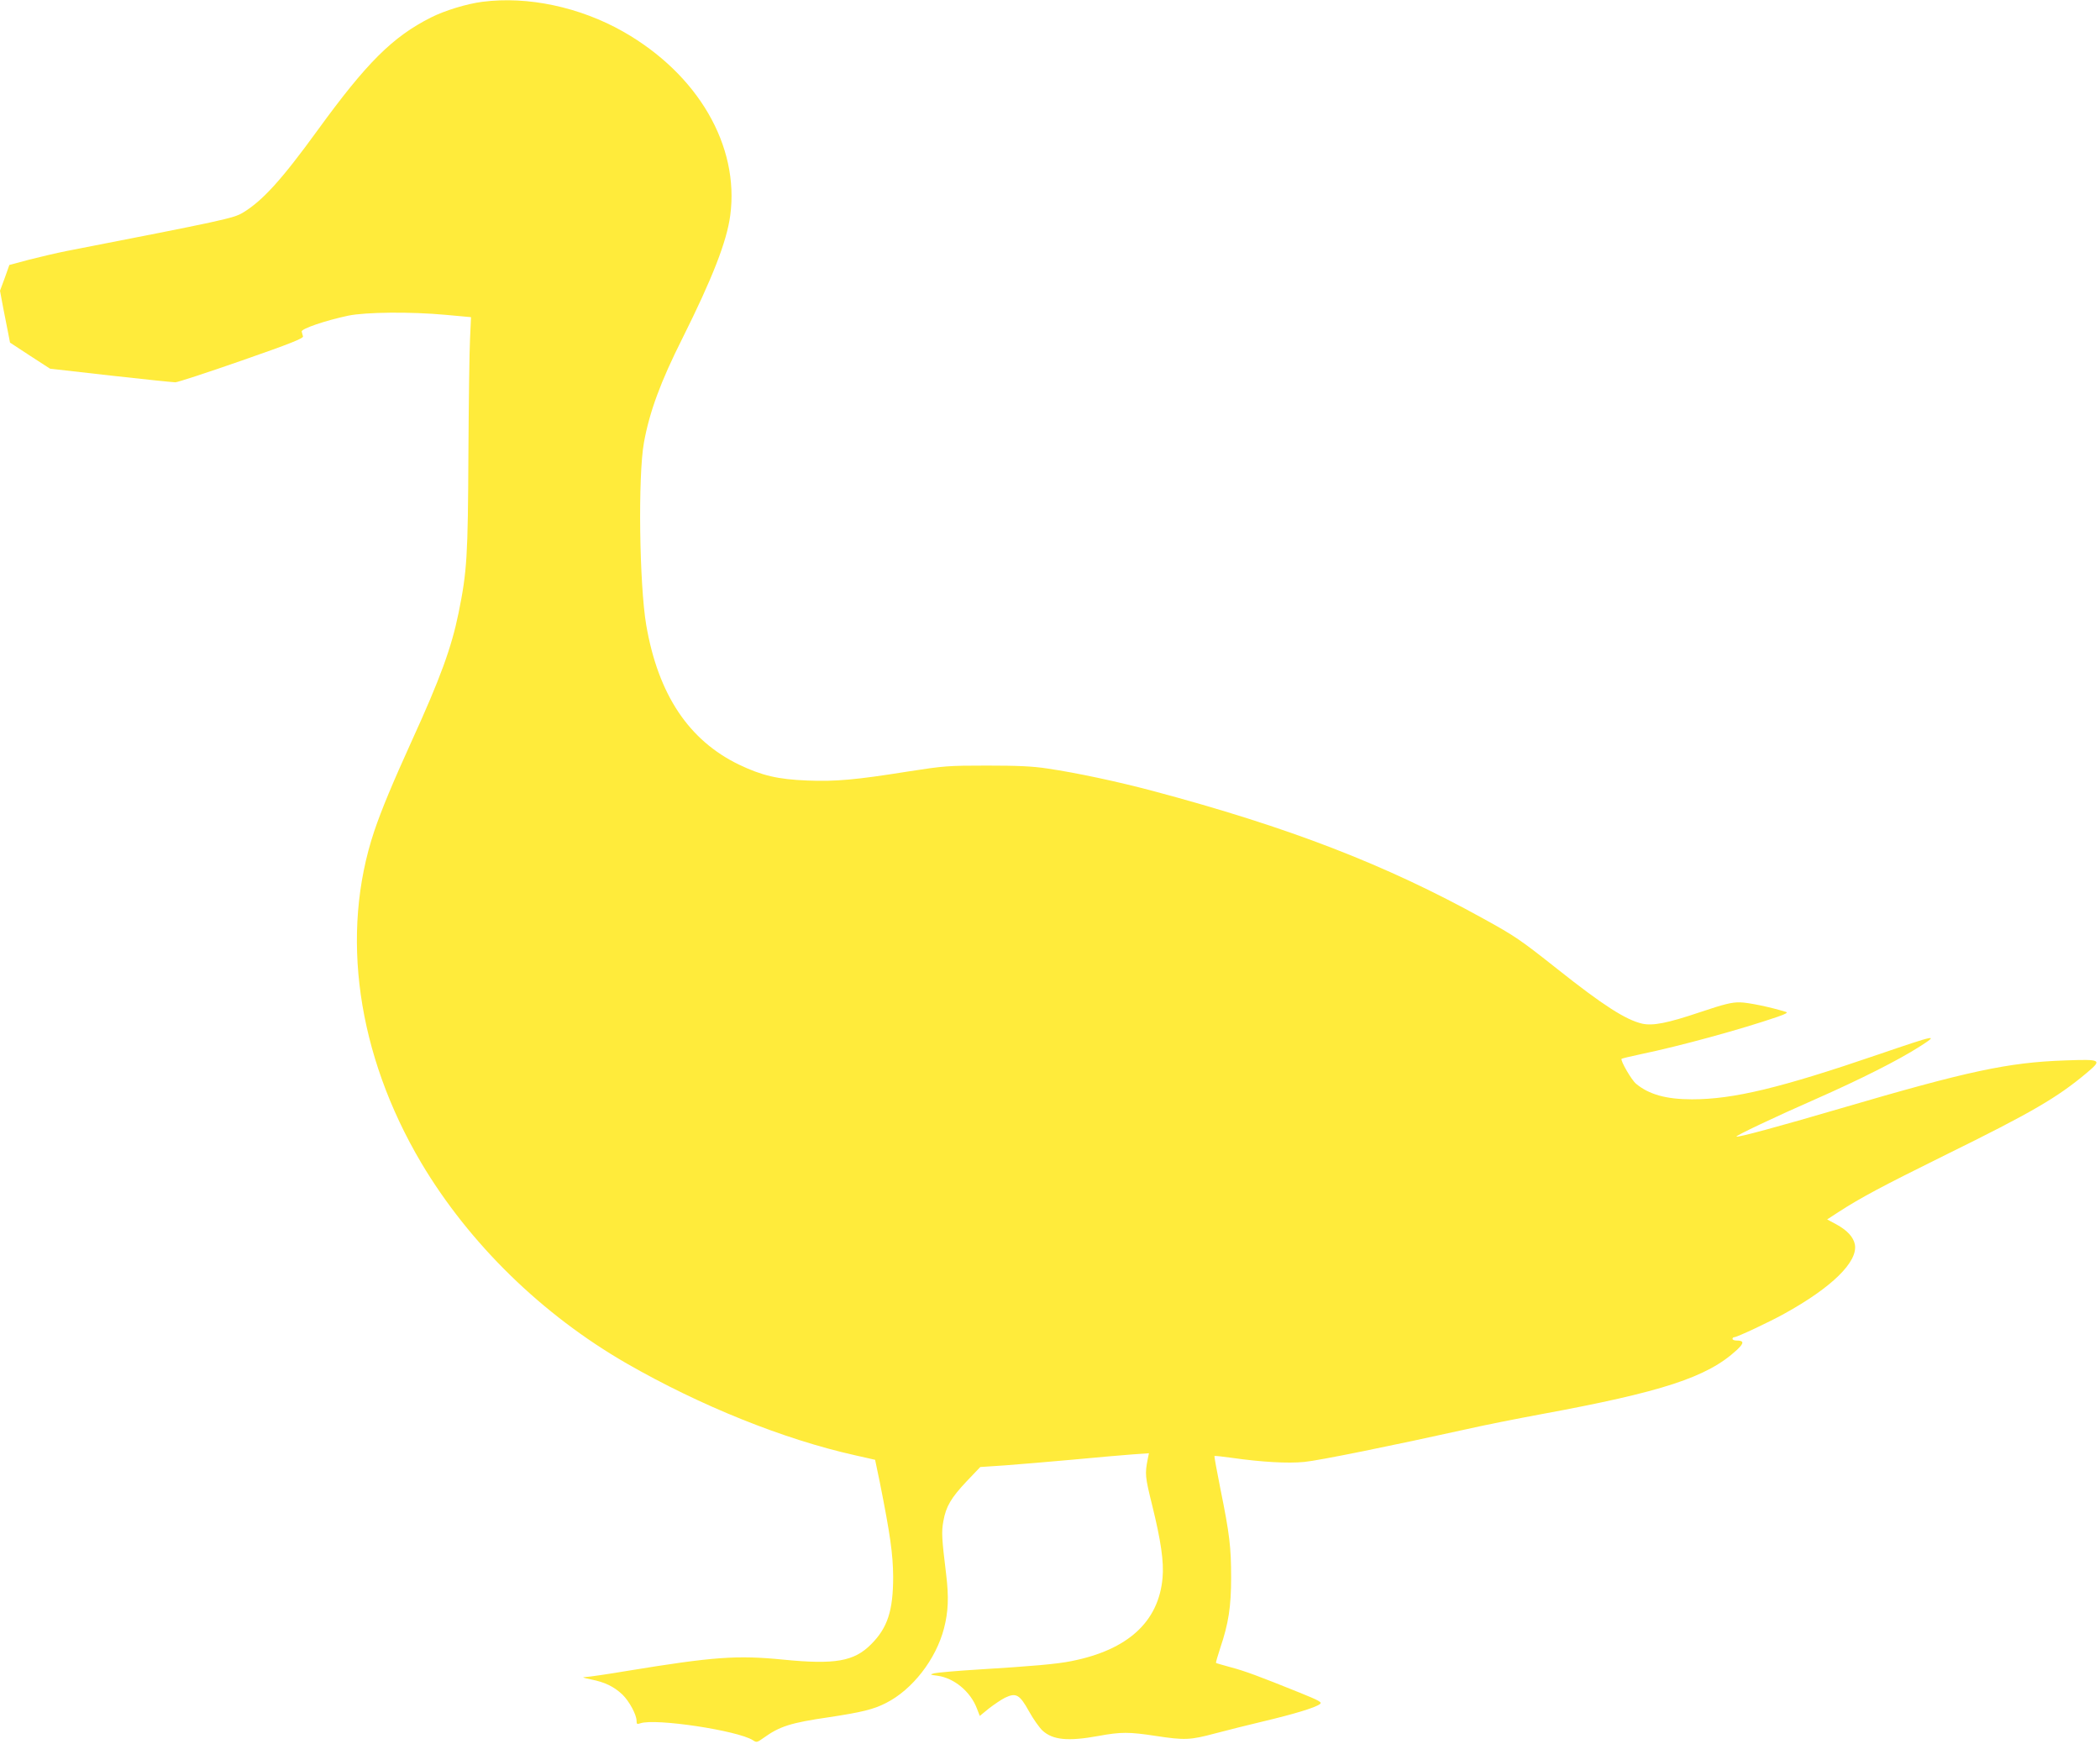 <?xml version="1.0" standalone="no"?>
<!DOCTYPE svg PUBLIC "-//W3C//DTD SVG 20010904//EN"
 "http://www.w3.org/TR/2001/REC-SVG-20010904/DTD/svg10.dtd">
<svg version="1.0" xmlns="http://www.w3.org/2000/svg"
 width="1280pt" height="1063pt" viewBox="0 0 1280 1063"
 preserveAspectRatio="xMidYMid meet">
<g transform="translate(0,1063) scale(0.1,-0.1)"
fill="#ffeb3b" stroke="none">
<path d="M2940 10619 c-94 -12 -229 -53 -312 -95 -235 -118 -393 -276 -693
-689 -220 -303 -336 -430 -456 -502 -56 -33 -113 -46 -1074 -233 -60 -12 -163
-36 -229 -53 l-119 -32 -28 -79 -29 -78 20 -107 c11 -58 25 -129 31 -157 l10
-52 122 -80 122 -79 370 -42 c204 -23 381 -41 394 -41 13 0 194 59 403 132
299 104 378 136 375 148 -3 8 -6 21 -8 29 -5 17 146 68 283 97 106 22 381 25
596 5 l153 -14 -6 -131 c-4 -72 -8 -390 -10 -706 -3 -618 -8 -711 -60 -966
-43 -211 -112 -400 -285 -779 -118 -260 -184 -418 -229 -551 -209 -625 -105
-1360 287 -2022 292 -491 736 -925 1252 -1222 449 -258 956 -462 1390 -559
l124 -28 28 -134 c64 -321 81 -440 82 -579 0 -206 -34 -311 -134 -411 -104
-105 -220 -125 -535 -94 -283 28 -424 18 -955 -69 -118 -20 -231 -36 -250 -37
-26 -1 -18 -4 34 -15 82 -16 138 -43 190 -92 41 -40 86 -122 86 -160 0 -20 3
-22 23 -15 91 32 594 -44 686 -103 22 -15 26 -14 65 14 99 71 165 92 398 126
199 30 273 48 347 86 162 81 306 267 355 456 26 101 30 190 13 329 -27 221
-29 258 -17 324 16 90 47 142 142 243 l83 87 150 10 c83 6 269 22 415 35 146
14 310 28 364 32 l99 7 -7 -34 c-18 -92 -17 -107 27 -284 53 -215 72 -344 63
-442 -24 -268 -212 -439 -556 -507 -89 -18 -239 -31 -565 -51 -132 -8 -253
-19 -270 -23 -29 -8 -28 -9 19 -15 102 -14 202 -97 241 -201 l17 -44 55 45
c31 24 75 54 99 66 67 32 89 20 146 -83 26 -47 63 -99 82 -117 63 -58 156 -67
342 -33 136 25 186 25 349 0 177 -27 210 -25 360 15 72 19 207 53 300 75 181
43 311 82 340 104 15 11 0 20 -126 71 -246 99 -331 131 -419 154 -47 13 -86
24 -88 26 -2 2 10 43 26 92 50 148 66 250 66 428 0 184 -9 264 -65 539 -22
109 -38 200 -37 202 2 2 50 -3 106 -11 182 -26 342 -35 442 -25 87 8 540 100
991 200 101 23 302 63 448 90 744 137 1017 226 1197 392 46 43 46 58 -3 58
-13 0 -23 5 -23 10 0 6 5 10 10 10 17 0 209 90 305 143 292 161 450 317 431
422 -9 46 -47 87 -115 124 l-54 29 69 45 c140 90 258 153 650 347 531 261 684
351 863 501 96 81 91 84 -133 76 -347 -12 -592 -65 -1366 -292 -382 -112 -629
-179 -636 -172 -6 5 231 118 491 232 267 118 497 234 625 316 121 77 108 75
-249 -47 -599 -205 -885 -274 -1138 -274 -158 0 -263 30 -341 95 -28 23 -97
143 -88 152 2 2 55 15 117 28 236 49 610 151 834 228 52 18 65 26 50 30 -97
30 -229 57 -279 58 -50 1 -95 -10 -244 -60 -199 -67 -287 -84 -352 -70 -100
23 -238 111 -520 335 -225 178 -254 198 -450 306 -595 329 -1182 556 -2015
778 -215 57 -463 110 -640 136 -91 14 -181 18 -370 18 -238 0 -261 -2 -480
-36 -319 -51 -444 -62 -615 -55 -178 7 -276 30 -416 97 -306 148 -492 427
-565 850 -42 246 -51 909 -14 1113 34 187 101 370 236 638 181 363 269 587
290 746 57 425 -197 861 -652 1120 -264 150 -583 218 -859 182z"/>
</g>
</svg>
